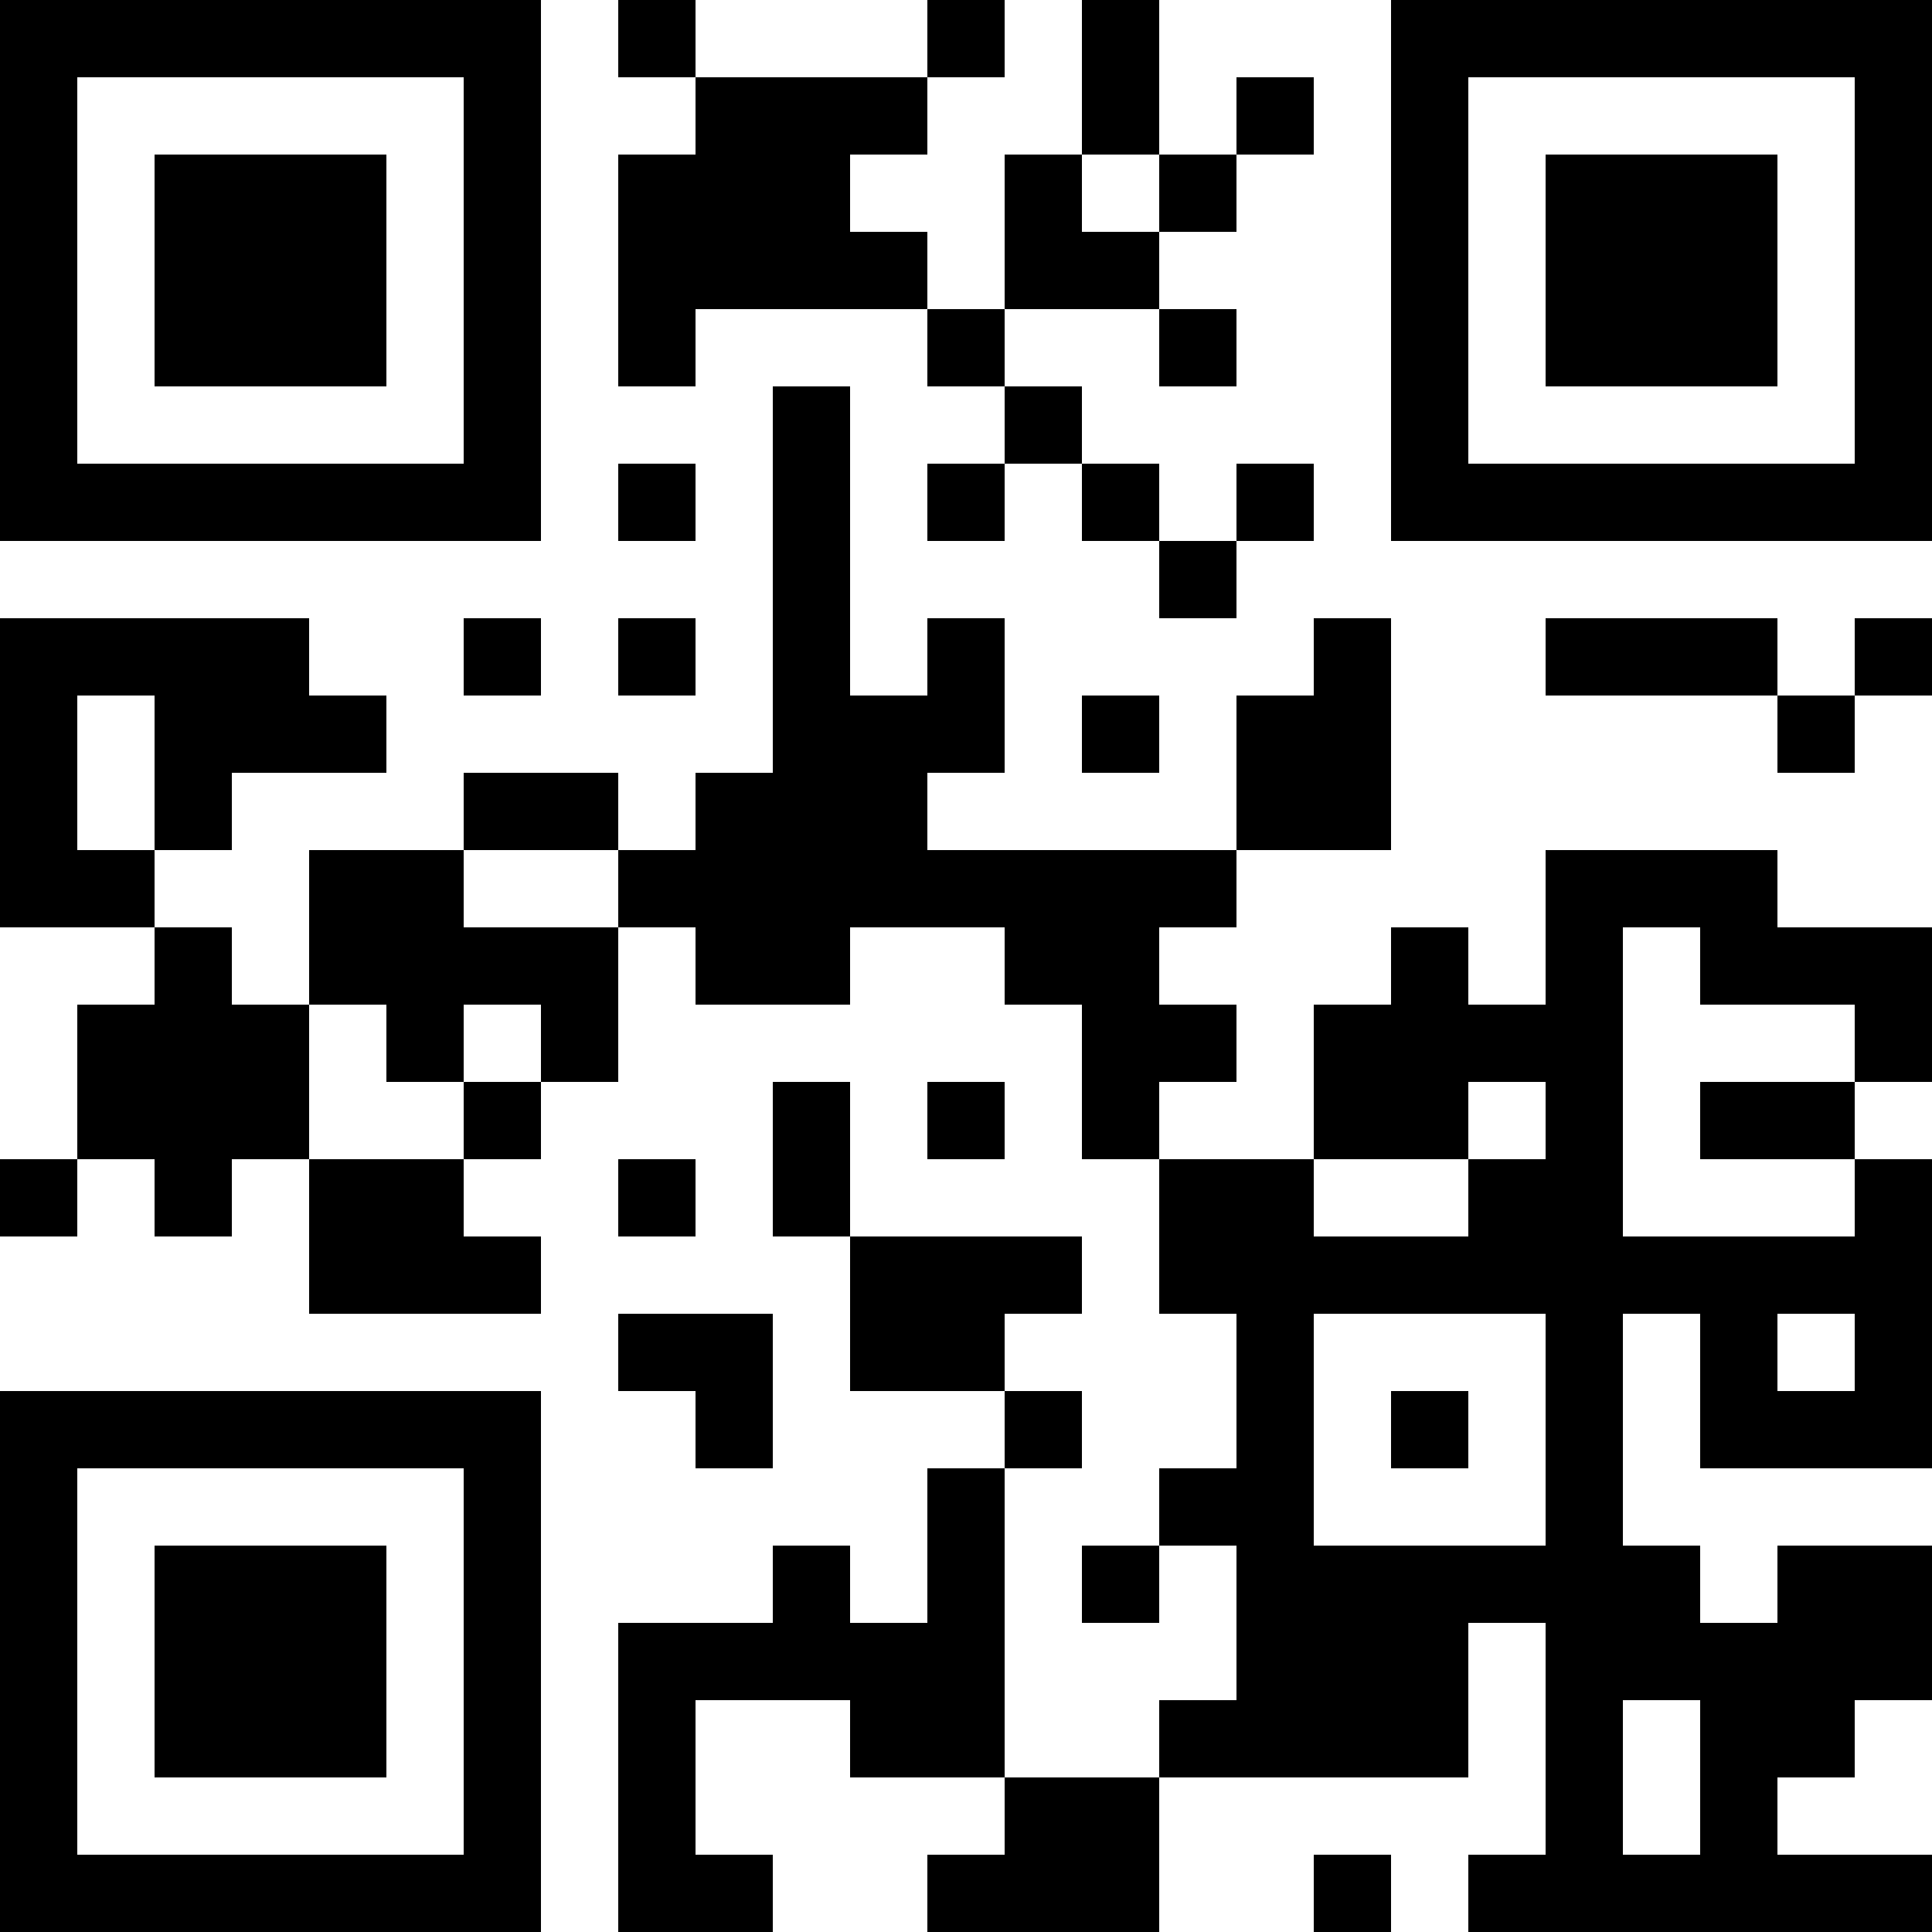 <?xml version="1.0" encoding="UTF-8"?>
<svg xmlns="http://www.w3.org/2000/svg" version="1.1" width="1000" height="1000" viewBox="0 0 1000 1000"><rect x="0" y="0" width="1000" height="1000" fill="#ffffff"/><g transform="scale(40)"><g transform="translate(0,0)"><path fill-rule="evenodd" d="M8 0L8 1L9 1L9 2L8 2L8 5L9 5L9 4L12 4L12 5L13 5L13 6L12 6L12 7L13 7L13 6L14 6L14 7L15 7L15 8L16 8L16 7L17 7L17 6L16 6L16 7L15 7L15 6L14 6L14 5L13 5L13 4L15 4L15 5L16 5L16 4L15 4L15 3L16 3L16 2L17 2L17 1L16 1L16 2L15 2L15 0L14 0L14 2L13 2L13 4L12 4L12 3L11 3L11 2L12 2L12 1L13 1L13 0L12 0L12 1L9 1L9 0ZM14 2L14 3L15 3L15 2ZM10 5L10 10L9 10L9 11L8 11L8 10L6 10L6 11L4 11L4 13L3 13L3 12L2 12L2 11L3 11L3 10L5 10L5 9L4 9L4 8L0 8L0 12L2 12L2 13L1 13L1 15L0 15L0 16L1 16L1 15L2 15L2 16L3 16L3 15L4 15L4 17L7 17L7 16L6 16L6 15L7 15L7 14L8 14L8 12L9 12L9 13L11 13L11 12L13 12L13 13L14 13L14 15L15 15L15 17L16 17L16 19L15 19L15 20L14 20L14 21L15 21L15 20L16 20L16 22L15 22L15 23L13 23L13 19L14 19L14 18L13 18L13 17L14 17L14 16L11 16L11 14L10 14L10 16L11 16L11 18L13 18L13 19L12 19L12 21L11 21L11 20L10 20L10 21L8 21L8 25L10 25L10 24L9 24L9 22L11 22L11 23L13 23L13 24L12 24L12 25L15 25L15 23L19 23L19 21L20 21L20 24L19 24L19 25L25 25L25 24L23 24L23 23L24 23L24 22L25 22L25 20L23 20L23 21L22 21L22 20L21 20L21 17L22 17L22 19L25 19L25 15L24 15L24 14L25 14L25 12L23 12L23 11L20 11L20 13L19 13L19 12L18 12L18 13L17 13L17 15L15 15L15 14L16 14L16 13L15 13L15 12L16 12L16 11L18 11L18 8L17 8L17 9L16 9L16 11L12 11L12 10L13 10L13 8L12 8L12 9L11 9L11 5ZM8 6L8 7L9 7L9 6ZM6 8L6 9L7 9L7 8ZM8 8L8 9L9 9L9 8ZM20 8L20 9L23 9L23 10L24 10L24 9L25 9L25 8L24 8L24 9L23 9L23 8ZM1 9L1 11L2 11L2 9ZM14 9L14 10L15 10L15 9ZM6 11L6 12L8 12L8 11ZM21 12L21 16L24 16L24 15L22 15L22 14L24 14L24 13L22 13L22 12ZM4 13L4 15L6 15L6 14L7 14L7 13L6 13L6 14L5 14L5 13ZM12 14L12 15L13 15L13 14ZM19 14L19 15L17 15L17 16L19 16L19 15L20 15L20 14ZM8 15L8 16L9 16L9 15ZM8 17L8 18L9 18L9 19L10 19L10 17ZM17 17L17 20L20 20L20 17ZM23 17L23 18L24 18L24 17ZM18 18L18 19L19 19L19 18ZM21 22L21 24L22 24L22 22ZM17 24L17 25L18 25L18 24ZM0 0L0 7L7 7L7 0ZM1 1L1 6L6 6L6 1ZM2 2L2 5L5 5L5 2ZM18 0L18 7L25 7L25 0ZM19 1L19 6L24 6L24 1ZM20 2L20 5L23 5L23 2ZM0 18L0 25L7 25L7 18ZM1 19L1 24L6 24L6 19ZM2 20L2 23L5 23L5 20Z" fill="#000000"/></g></g></svg>
